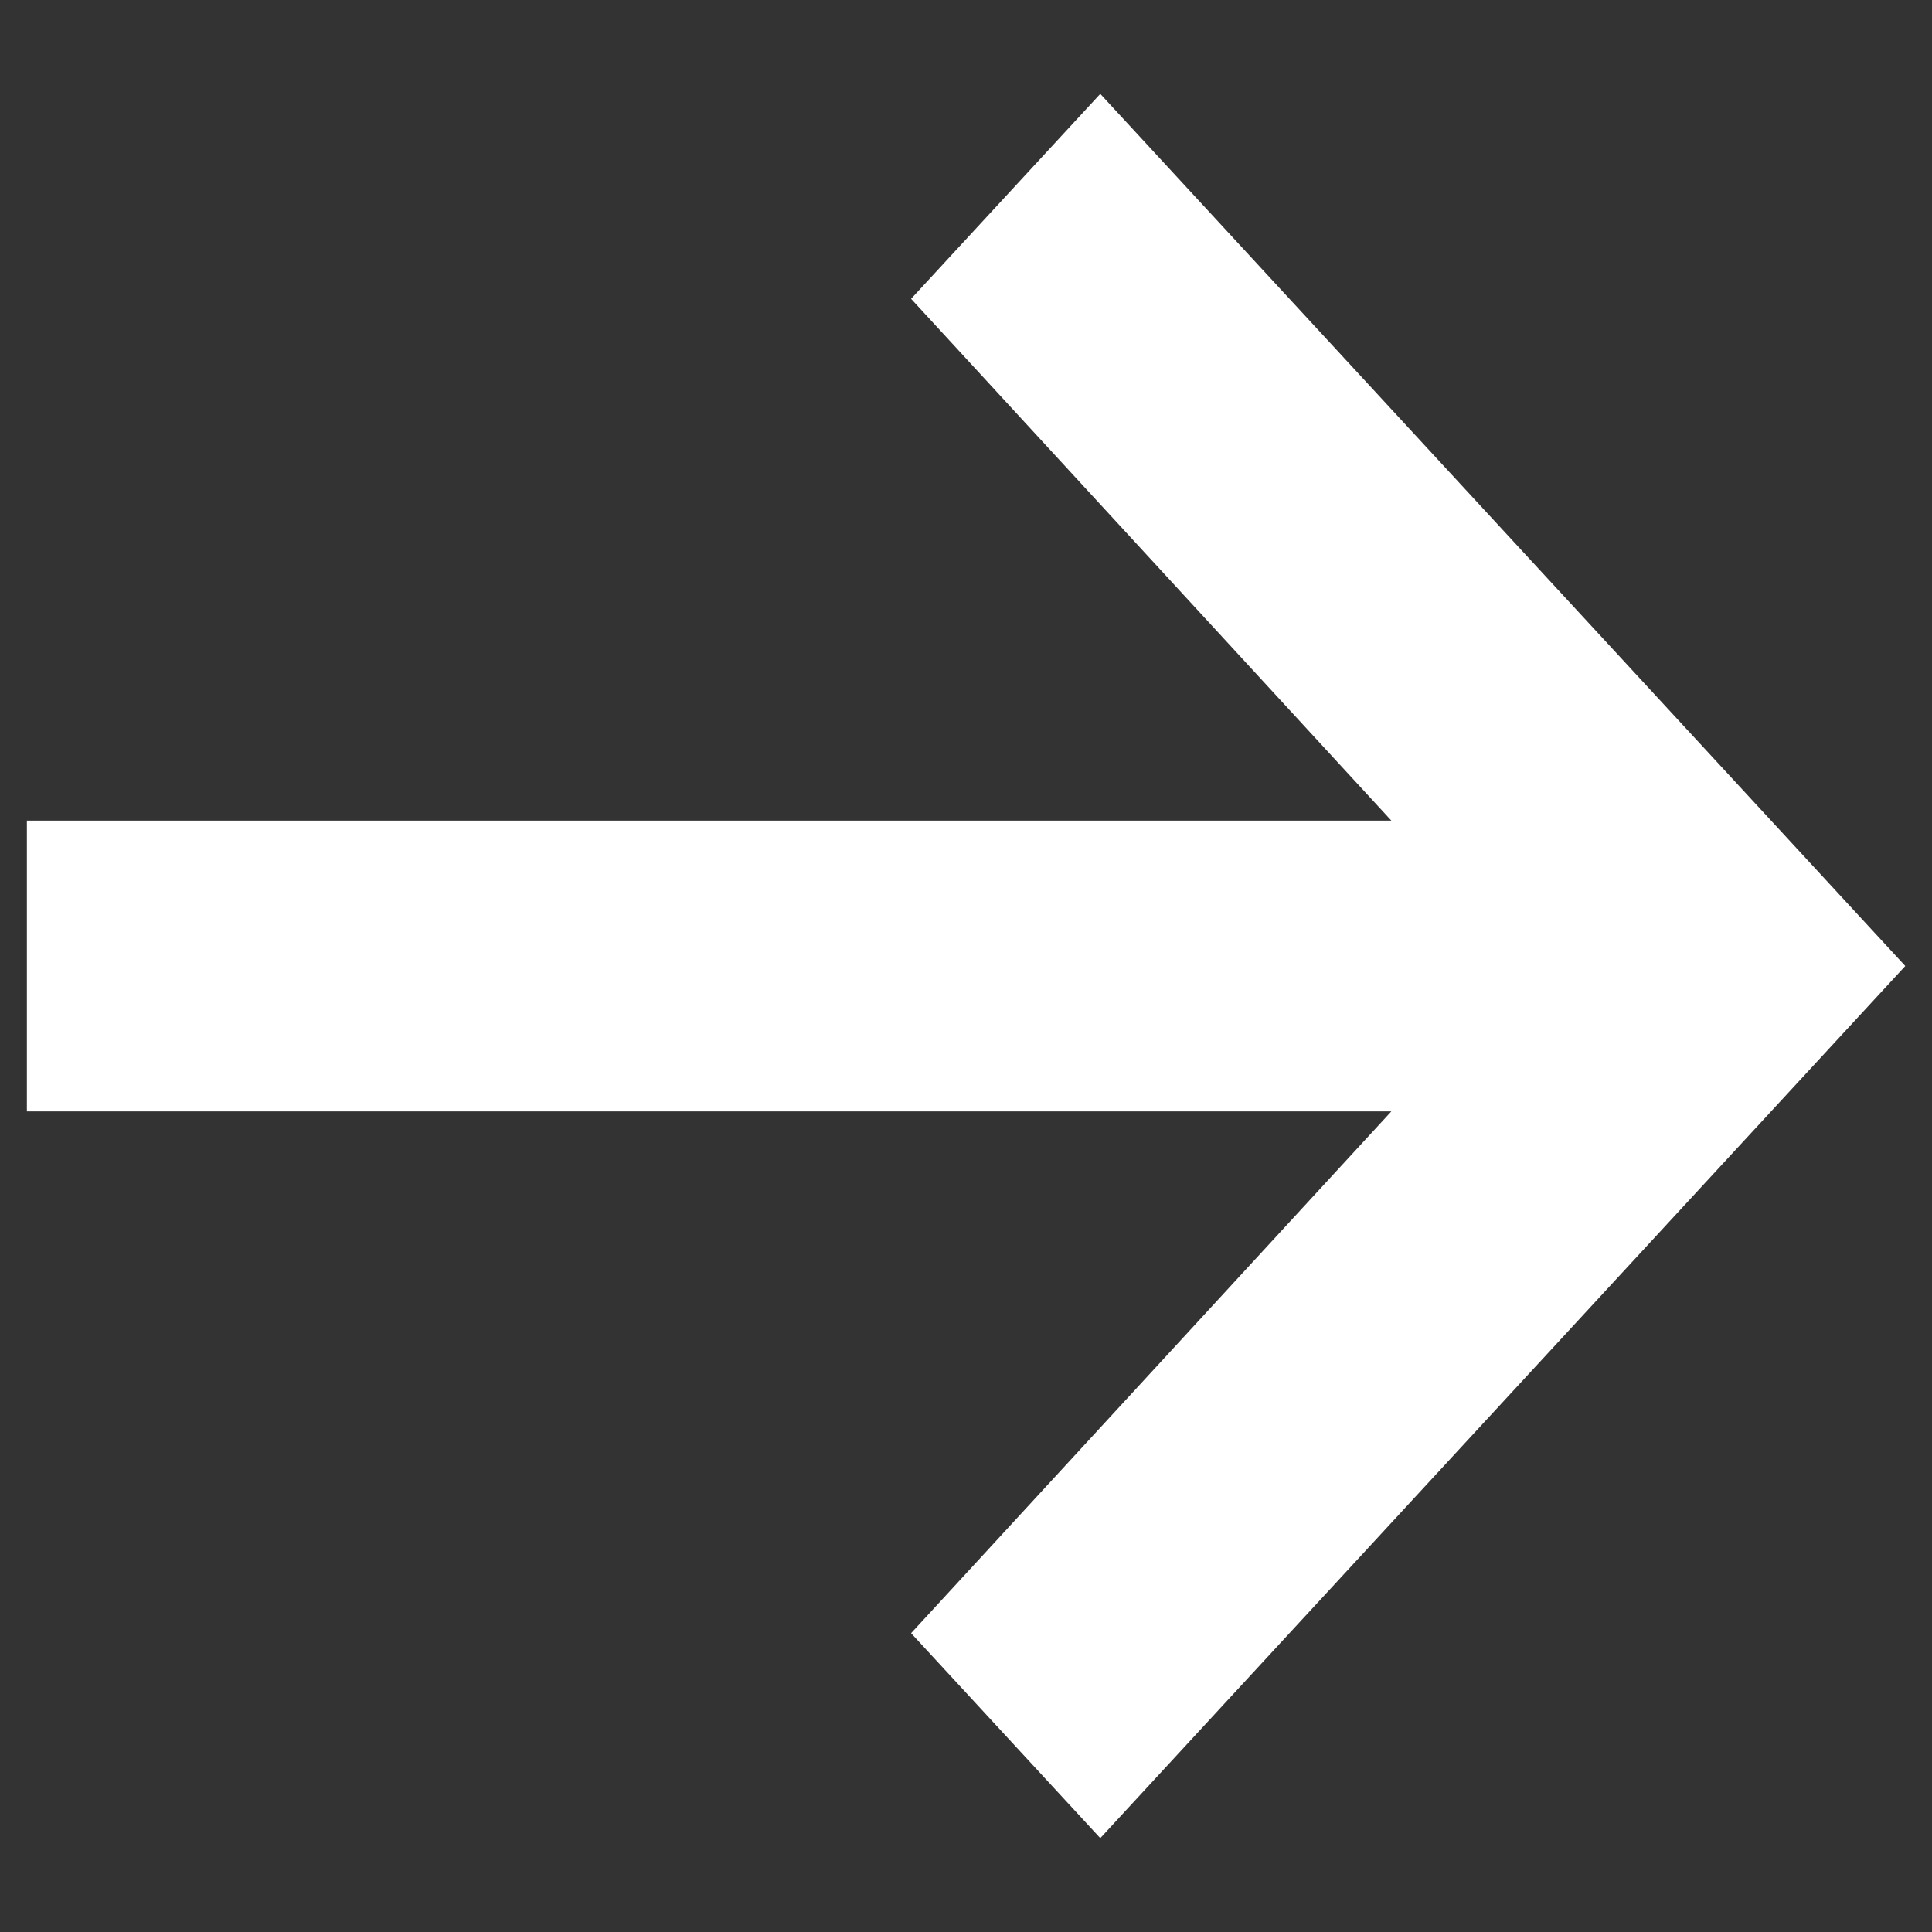 <svg width="12" height="12" viewBox="0 0 12 12" fill="none" xmlns="http://www.w3.org/2000/svg">
<rect x="0" y="0" width="12" height="12" fill="#333333" stroke="none"/>
<path fill-rule="evenodd" clip-rule="evenodd" d="M0.167 6.903L8.642 6.903L5.659 10.144L6.834 11.417L11.834 6L6.834 0.583L5.659 1.856L8.642 5.097L0.167 5.097V6.903Z" fill="white"/>
</svg>
